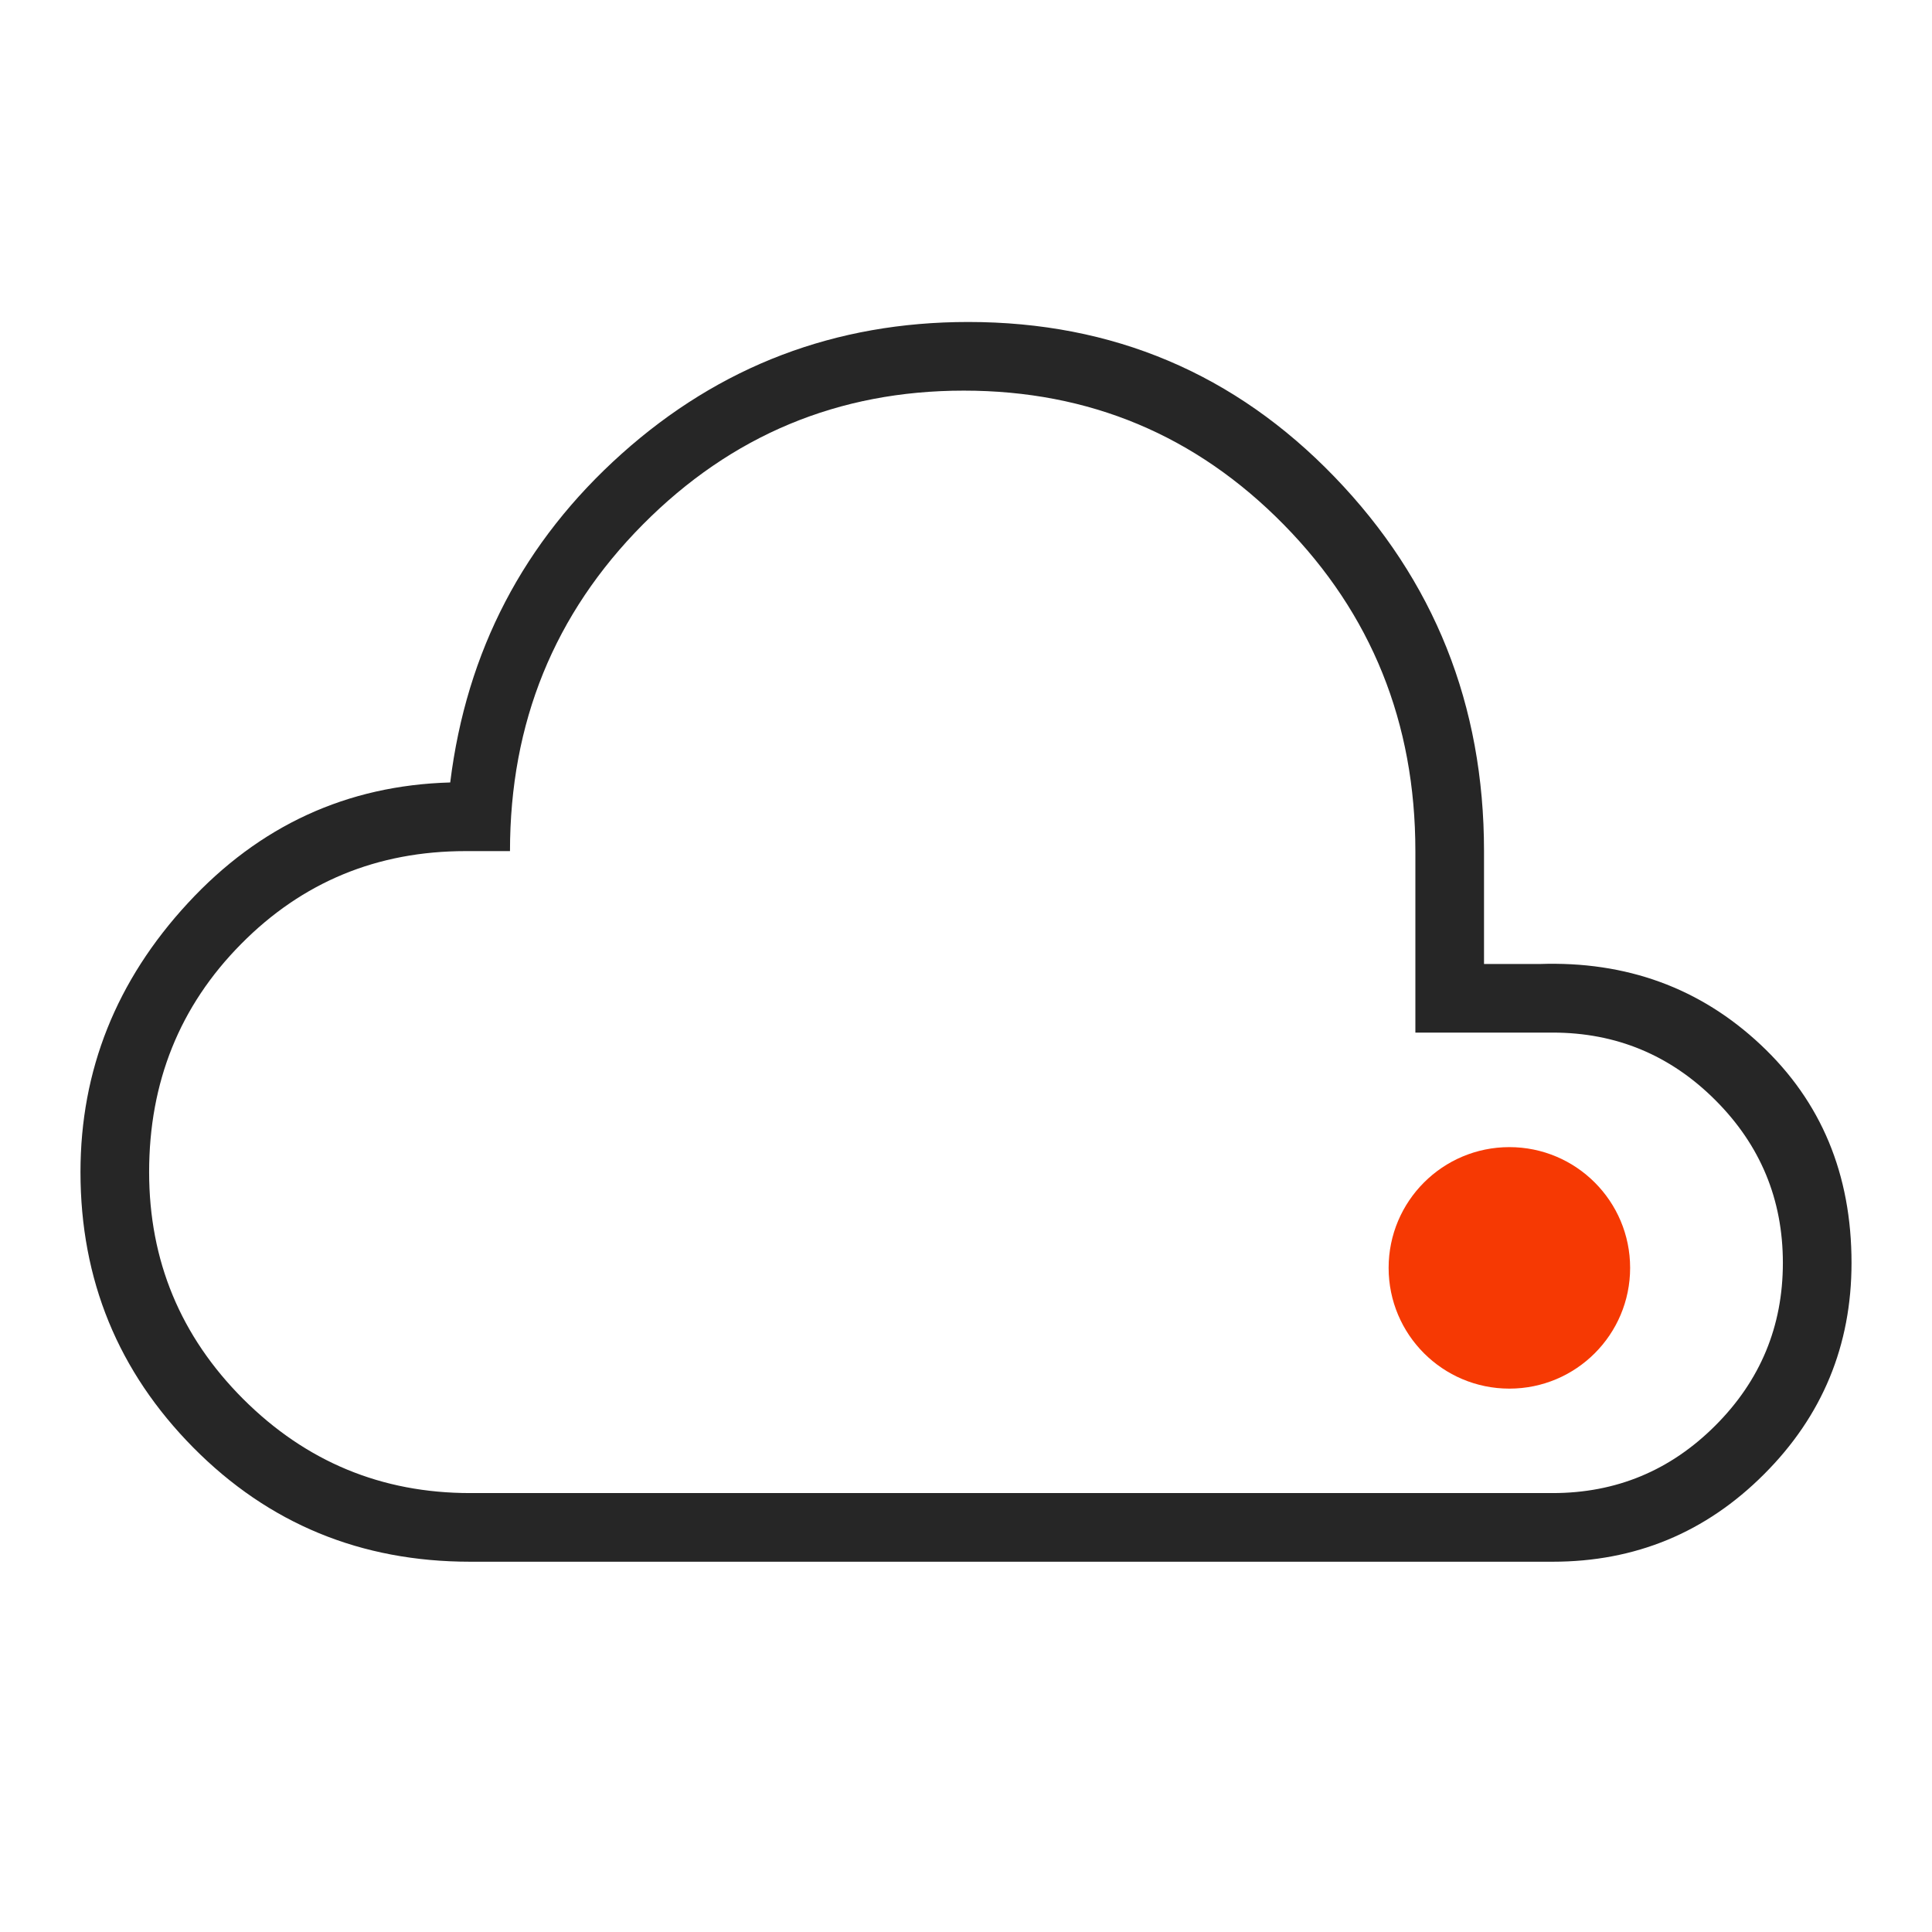 <svg xmlns="http://www.w3.org/2000/svg" width="32" height="32" fill="none" viewBox="0 0 32 32"><path fill="#262626" d="M7.787 25.867c-1.81 0-3.337-.63-4.584-1.889-1.246-1.259-1.87-2.78-1.87-4.565 0-1.686.593-3.172 1.779-4.455 1.185-1.283 2.634-1.95 4.345-1.998.269-2.176 1.216-3.99 2.841-5.445 1.626-1.455 3.539-2.182 5.739-2.182 2.395 0 4.418.856 6.068 2.567 1.65 1.711 2.475 3.777 2.475 6.197v1.87h.917c1.442-.05 2.664.397 3.666 1.338 1.003.941 1.504 2.145 1.504 3.612 0 1.368-.483 2.536-1.449 3.501-.965.966-2.132 1.449-3.501 1.449H7.787Zm0-1.137h17.93c1.05 0 1.95-.373 2.695-1.119.745-.745 1.118-1.643 1.118-2.694 0-1.052-.373-1.95-1.118-2.695-.746-.746-1.644-1.119-2.695-1.119h-2.274v-3.006c0-2.127-.727-3.93-2.181-5.409-1.455-1.479-3.22-2.218-5.299-2.218-2.077 0-3.85.74-5.316 2.218-1.467 1.48-2.2 3.282-2.2 5.409h-.734c-1.466 0-2.707.513-3.721 1.54-1.015 1.026-1.522 2.285-1.522 3.776 0 1.467.52 2.72 1.558 3.759 1.04 1.038 2.292 1.558 3.759 1.558Z"/><circle cx="25" cy="21" r="2" fill="#F63903"/></svg>